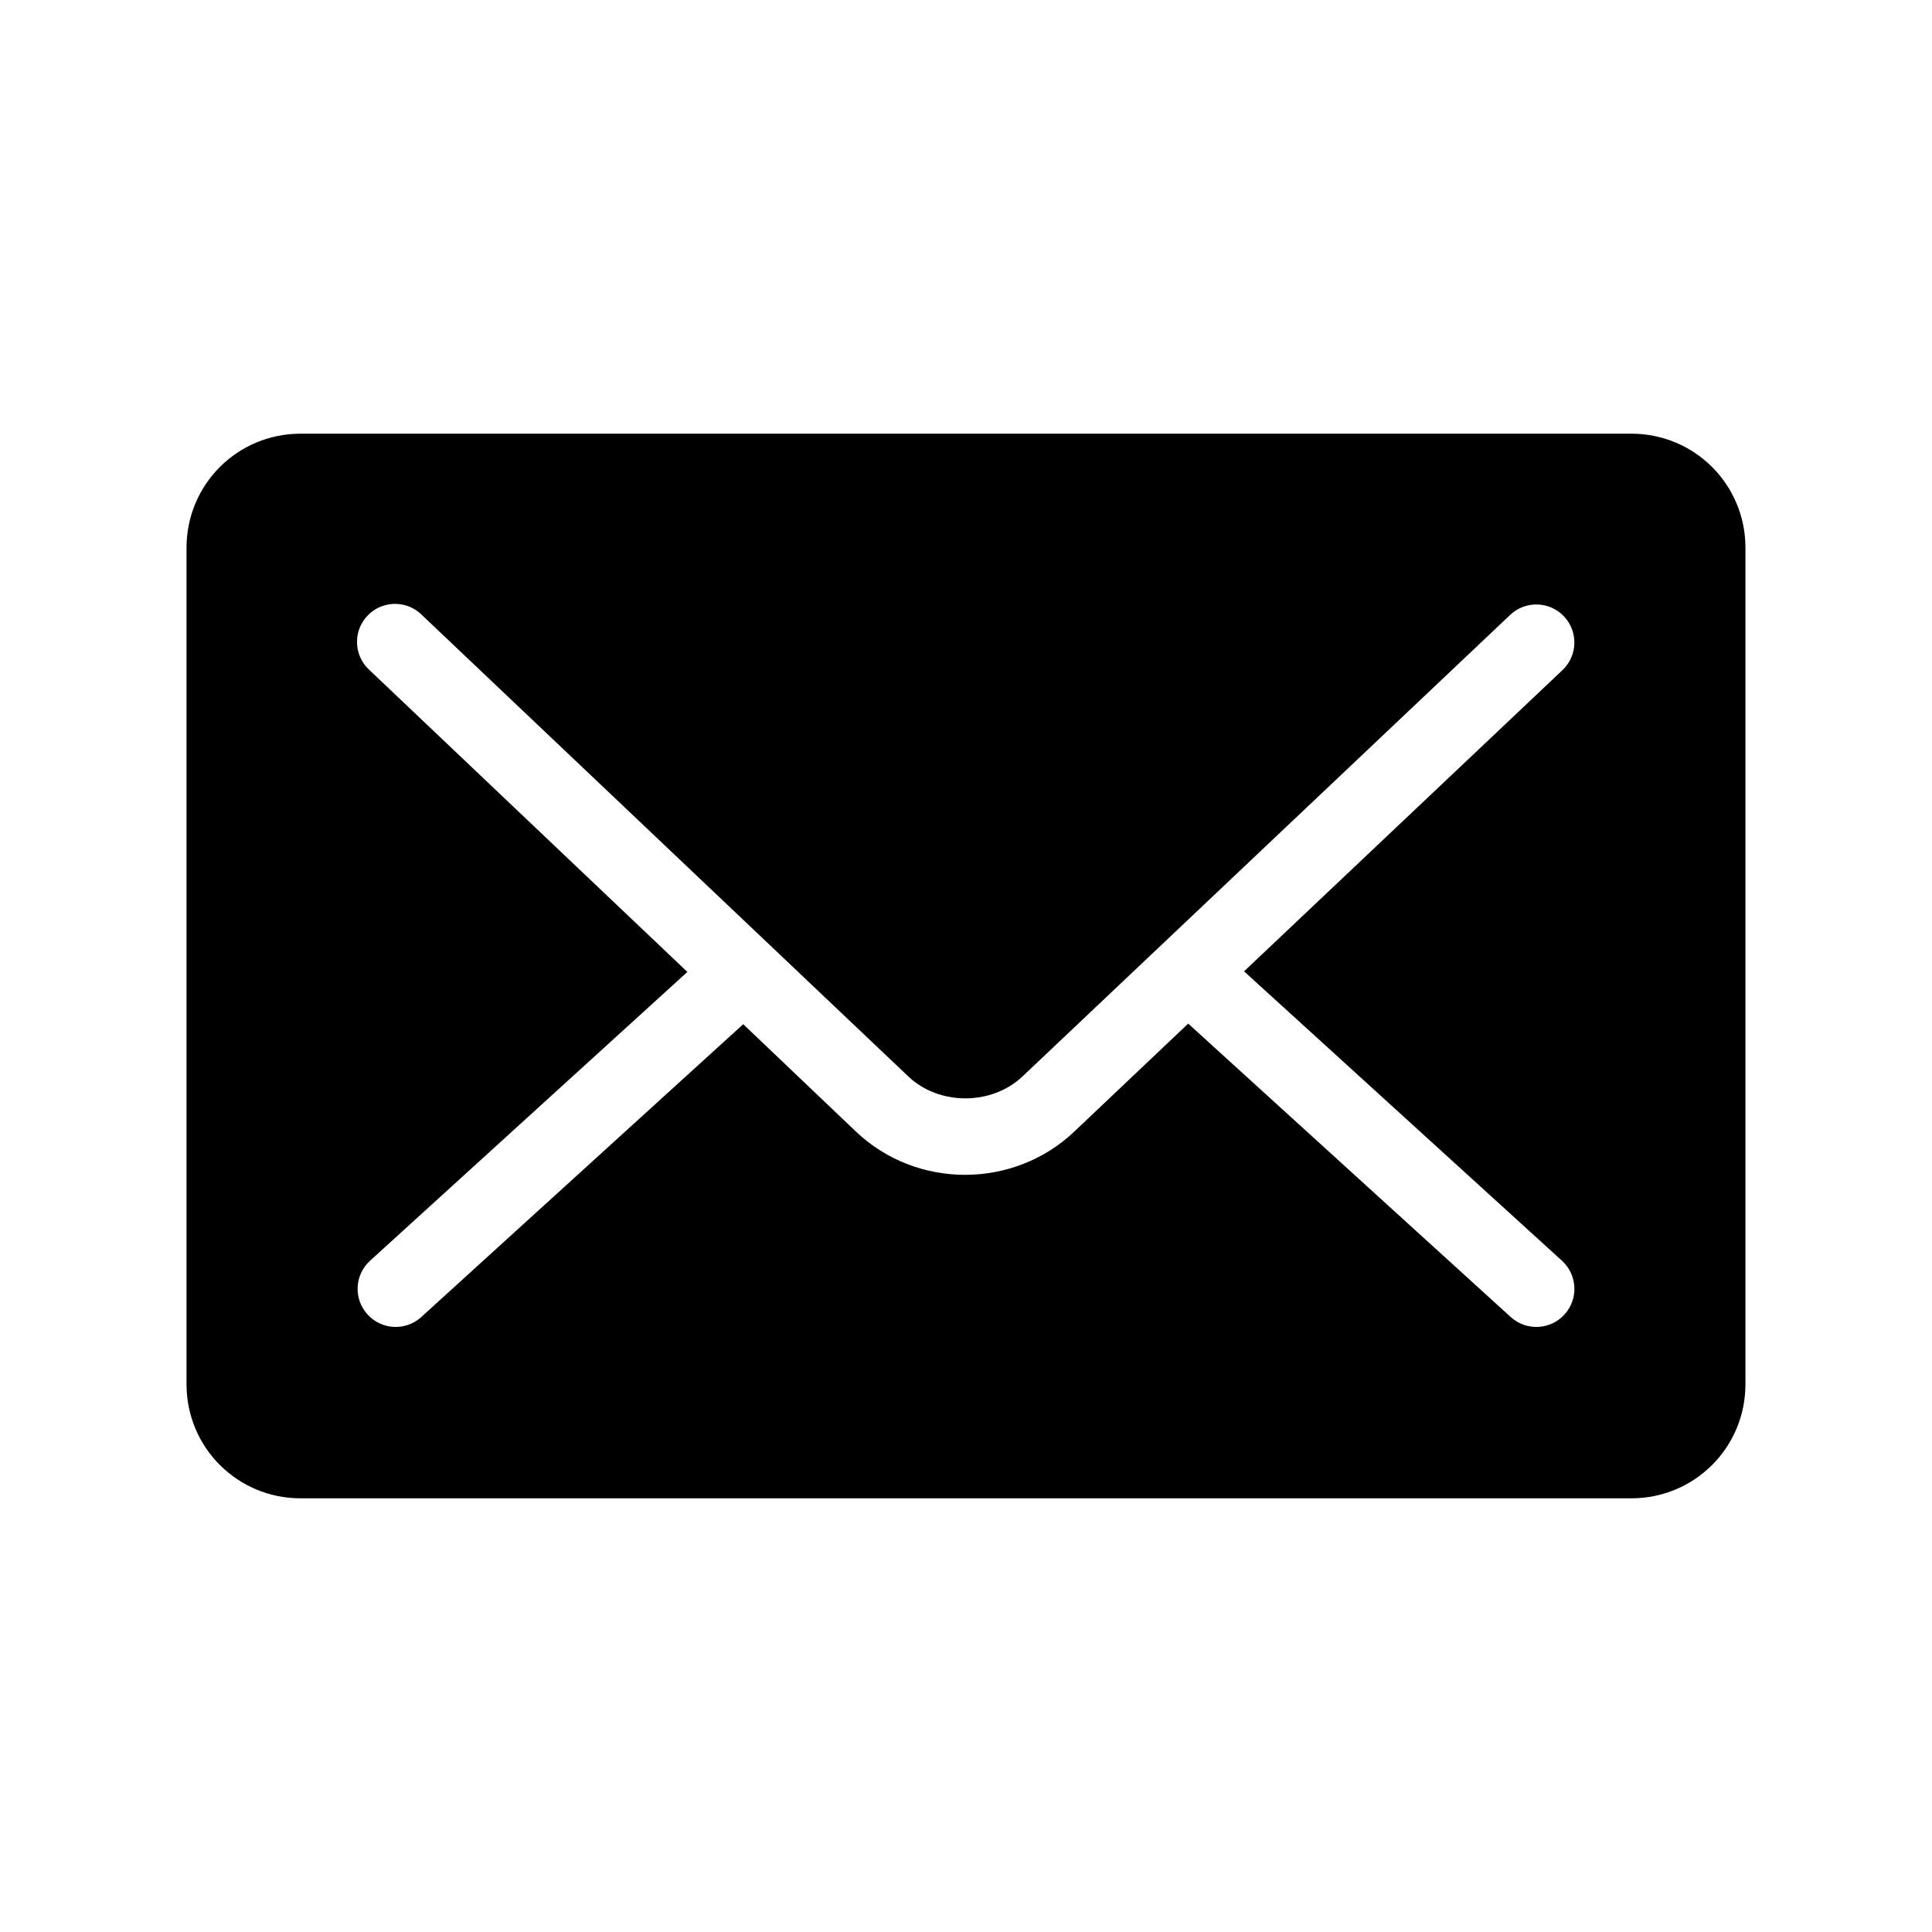 <?xml version="1.0" encoding="UTF-8"?>
<!-- Uploaded to: ICON Repo, www.svgrepo.com, Generator: ICON Repo Mixer Tools -->
<svg fill="#000000" width="800px" height="800px" version="1.1" viewBox="144 144 512 512" xmlns="http://www.w3.org/2000/svg">
 <path d="m223.66 258.93c-16.746 0-30.23 13.48-30.23 30.23v221.68c0 16.746 13.48 30.23 30.23 30.23h352.67c16.746 0 30.23-13.48 30.23-30.23v-221.68c0-16.746-13.48-30.23-30.23-30.23zm23.773 45.184c3.07-0.383 6.144 0.66 8.344 2.836l128.95 122.33c8.145 7.727 22.059 7.727 30.23 0l129.26-122.33c4.043-3.828 10.422-3.652 14.246 0.391 3.828 4.043 3.652 10.422-0.391 14.25l-84.387 79.824 84.23 76.672h-0.004c4.133 3.738 4.449 10.117 0.711 14.246-3.742 4.133-10.121 4.449-14.25 0.711l-85.488-77.777-30.23 28.652c-16.082 15.215-41.711 15.246-57.781 0l-29.914-28.496-85.332 77.617v0.004c-4.129 3.738-10.508 3.422-14.246-0.711-3.742-4.129-3.422-10.508 0.707-14.246l84.074-76.516-84.23-79.98c-2.926-2.644-4.039-6.75-2.856-10.508 1.188-3.758 4.453-6.481 8.363-6.969z"/>
</svg>